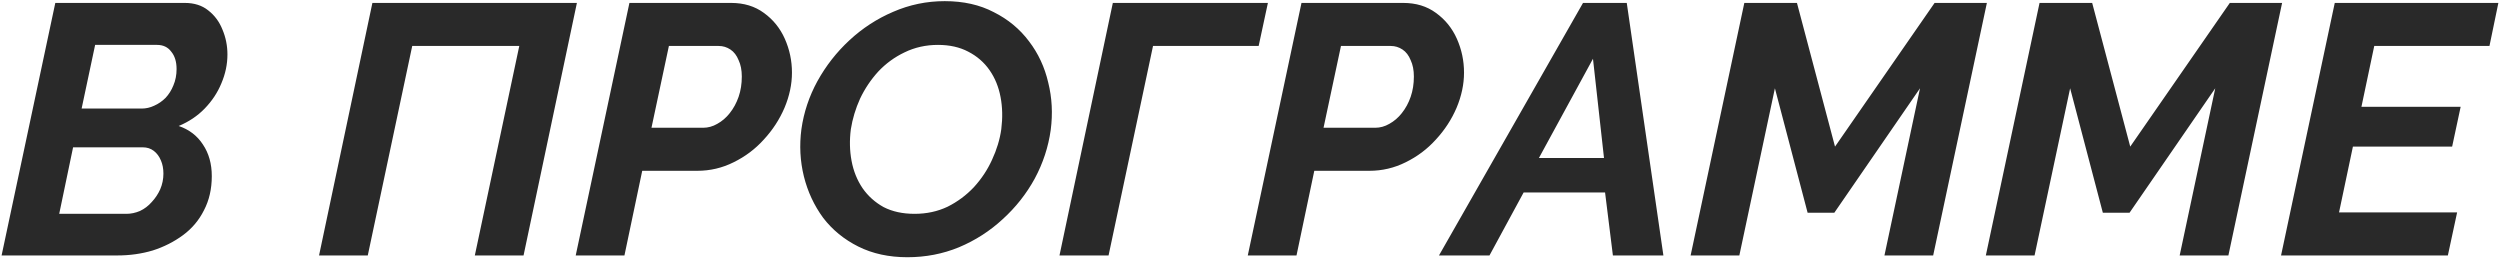 <?xml version="1.0" encoding="UTF-8"?> <svg xmlns="http://www.w3.org/2000/svg" width="1194" height="123" viewBox="0 0 1194 123" fill="none"> <path d="M26.411 1.398H88.241C92.77 1.398 96.507 2.587 99.452 4.966C102.509 7.344 104.774 10.401 106.246 14.138C107.831 17.875 108.624 21.838 108.624 26.028C108.624 30.671 107.662 35.258 105.737 39.787C103.925 44.203 101.264 48.224 97.753 51.847C94.356 55.358 90.222 58.132 85.353 60.17C90.336 61.869 94.186 64.813 96.904 69.003C99.735 73.193 101.15 78.232 101.15 84.121C101.15 90.236 99.905 95.671 97.413 100.428C95.035 105.184 91.695 109.147 87.391 112.318C83.088 115.489 78.276 117.923 72.953 119.622C67.631 121.207 62.026 122 56.137 122H0.762L26.411 1.398ZM60.383 102.126C62.535 102.126 64.687 101.673 66.838 100.767C68.99 99.748 70.858 98.333 72.444 96.521C74.142 94.709 75.501 92.671 76.52 90.406C77.54 88.028 78.049 85.536 78.049 82.932C78.049 80.554 77.653 78.459 76.86 76.647C76.067 74.722 74.935 73.193 73.463 72.061C71.991 70.928 70.236 70.362 68.197 70.362H34.904L28.28 102.126H60.383ZM67.688 51.847C69.726 51.847 71.708 51.394 73.633 50.488C75.671 49.582 77.483 48.337 79.068 46.751C80.654 45.053 81.899 43.071 82.805 40.806C83.824 38.428 84.334 35.824 84.334 32.993C84.334 29.482 83.485 26.708 81.786 24.669C80.201 22.518 77.936 21.442 74.992 21.442H45.436L38.981 51.847H67.688ZM152.377 122L177.856 1.398H275.526L250.047 122H226.776L248.009 21.952H196.88L175.648 122H152.377ZM300.611 1.398H349.192C355.307 1.398 360.516 2.984 364.819 6.155C369.235 9.325 372.576 13.459 374.841 18.554C377.105 23.65 378.238 29.029 378.238 34.691C378.238 40.24 377.049 45.846 374.671 51.508C372.293 57.056 369.009 62.096 364.819 66.625C360.742 71.155 355.929 74.778 350.381 77.496C344.945 80.214 339.17 81.573 333.055 81.573H306.726L298.233 122H274.962L300.611 1.398ZM335.773 61.02C338.151 61.02 340.415 60.397 342.567 59.151C344.832 57.906 346.814 56.207 348.512 54.056C350.324 51.791 351.74 49.186 352.759 46.242C353.778 43.298 354.287 40.07 354.287 36.56C354.287 33.502 353.778 30.898 352.759 28.746C351.853 26.481 350.55 24.783 348.852 23.65C347.153 22.518 345.285 21.952 343.246 21.952H319.466L311.143 61.02H335.773ZM433.372 122.849C424.54 122.849 416.726 121.151 409.932 117.753C403.137 114.356 397.532 109.77 393.115 103.995C388.812 98.106 385.755 91.538 383.943 84.291C382.131 76.93 381.735 69.4 382.754 61.699C383.886 53.659 386.434 46.015 390.398 38.768C394.474 31.407 399.57 24.896 405.685 19.234C411.913 13.459 418.878 8.929 426.578 5.645C434.392 2.248 442.602 0.549 451.208 0.549C460.154 0.549 467.968 2.304 474.649 5.815C481.443 9.212 487.049 13.855 491.465 19.744C495.881 25.519 498.939 32.087 500.638 39.447C502.449 46.695 502.846 54.225 501.827 62.039C500.694 70.192 498.146 77.949 494.183 85.31C490.219 92.557 485.124 99.012 478.895 104.674C472.78 110.336 465.816 114.809 458.002 118.093C450.302 121.264 442.092 122.849 433.372 122.849ZM436.77 102.126C442.545 102.126 447.811 100.994 452.567 98.729C457.323 96.351 461.513 93.237 465.137 89.387C468.76 85.423 471.648 81.063 473.799 76.307C476.064 71.438 477.536 66.569 478.216 61.699C478.895 56.264 478.782 51.168 477.876 46.412C476.97 41.542 475.215 37.239 472.61 33.502C470.006 29.765 466.609 26.821 462.419 24.669C458.342 22.518 453.529 21.442 447.981 21.442C442.205 21.442 436.883 22.631 432.014 25.009C427.257 27.274 423.068 30.331 419.444 34.182C415.933 38.032 413.046 42.335 410.781 47.091C408.629 51.847 407.157 56.717 406.365 61.699C405.685 66.908 405.798 71.948 406.704 76.817C407.61 81.686 409.365 86.046 411.97 89.896C414.574 93.633 417.915 96.634 421.992 98.899C426.182 101.05 431.108 102.126 436.77 102.126ZM506.009 122L531.489 1.398H605.548L601.132 21.952H550.683L529.45 122H506.009ZM621.589 1.398H670.17C676.285 1.398 681.494 2.984 685.797 6.155C690.213 9.325 693.554 13.459 695.819 18.554C698.084 23.65 699.216 29.029 699.216 34.691C699.216 40.24 698.027 45.846 695.649 51.508C693.271 57.056 689.987 62.096 685.797 66.625C681.72 71.155 676.908 74.778 671.359 77.496C665.923 80.214 660.148 81.573 654.033 81.573H627.704L619.211 122H595.94L621.589 1.398ZM656.751 61.02C659.129 61.02 661.394 60.397 663.545 59.151C665.81 57.906 667.792 56.207 669.49 54.056C671.302 51.791 672.718 49.186 673.737 46.242C674.756 43.298 675.266 40.07 675.266 36.56C675.266 33.502 674.756 30.898 673.737 28.746C672.831 26.481 671.529 24.783 669.83 23.65C668.131 22.518 666.263 21.952 664.225 21.952H640.444L632.121 61.02H656.751ZM756.049 1.398H776.942L794.438 122H770.318L766.581 91.934H727.682L711.376 122H687.255L756.049 1.398ZM766.071 75.458L760.805 28.067L734.987 75.458H766.071ZM833.087 1.398H858.226L876.401 70.022L923.963 1.398H948.932L923.283 122H900.012L916.998 42.165L876.062 101.617H863.322L847.695 42.165L830.709 122H807.438L833.087 1.398ZM974.085 1.398H999.224L1017.4 70.022L1064.96 1.398H1089.93L1064.28 122H1041.01L1058 42.165L1017.06 101.617H1004.32L988.693 42.165L971.707 122H948.436L974.085 1.398ZM1115.08 1.398H1193.22L1188.97 21.952H1133.94L1127.82 50.998H1175.21L1171.14 70.022H1123.75L1117.12 101.447H1173.52L1169.1 122H1089.43L1115.08 1.398Z" fill="#292929"></path> </svg> 